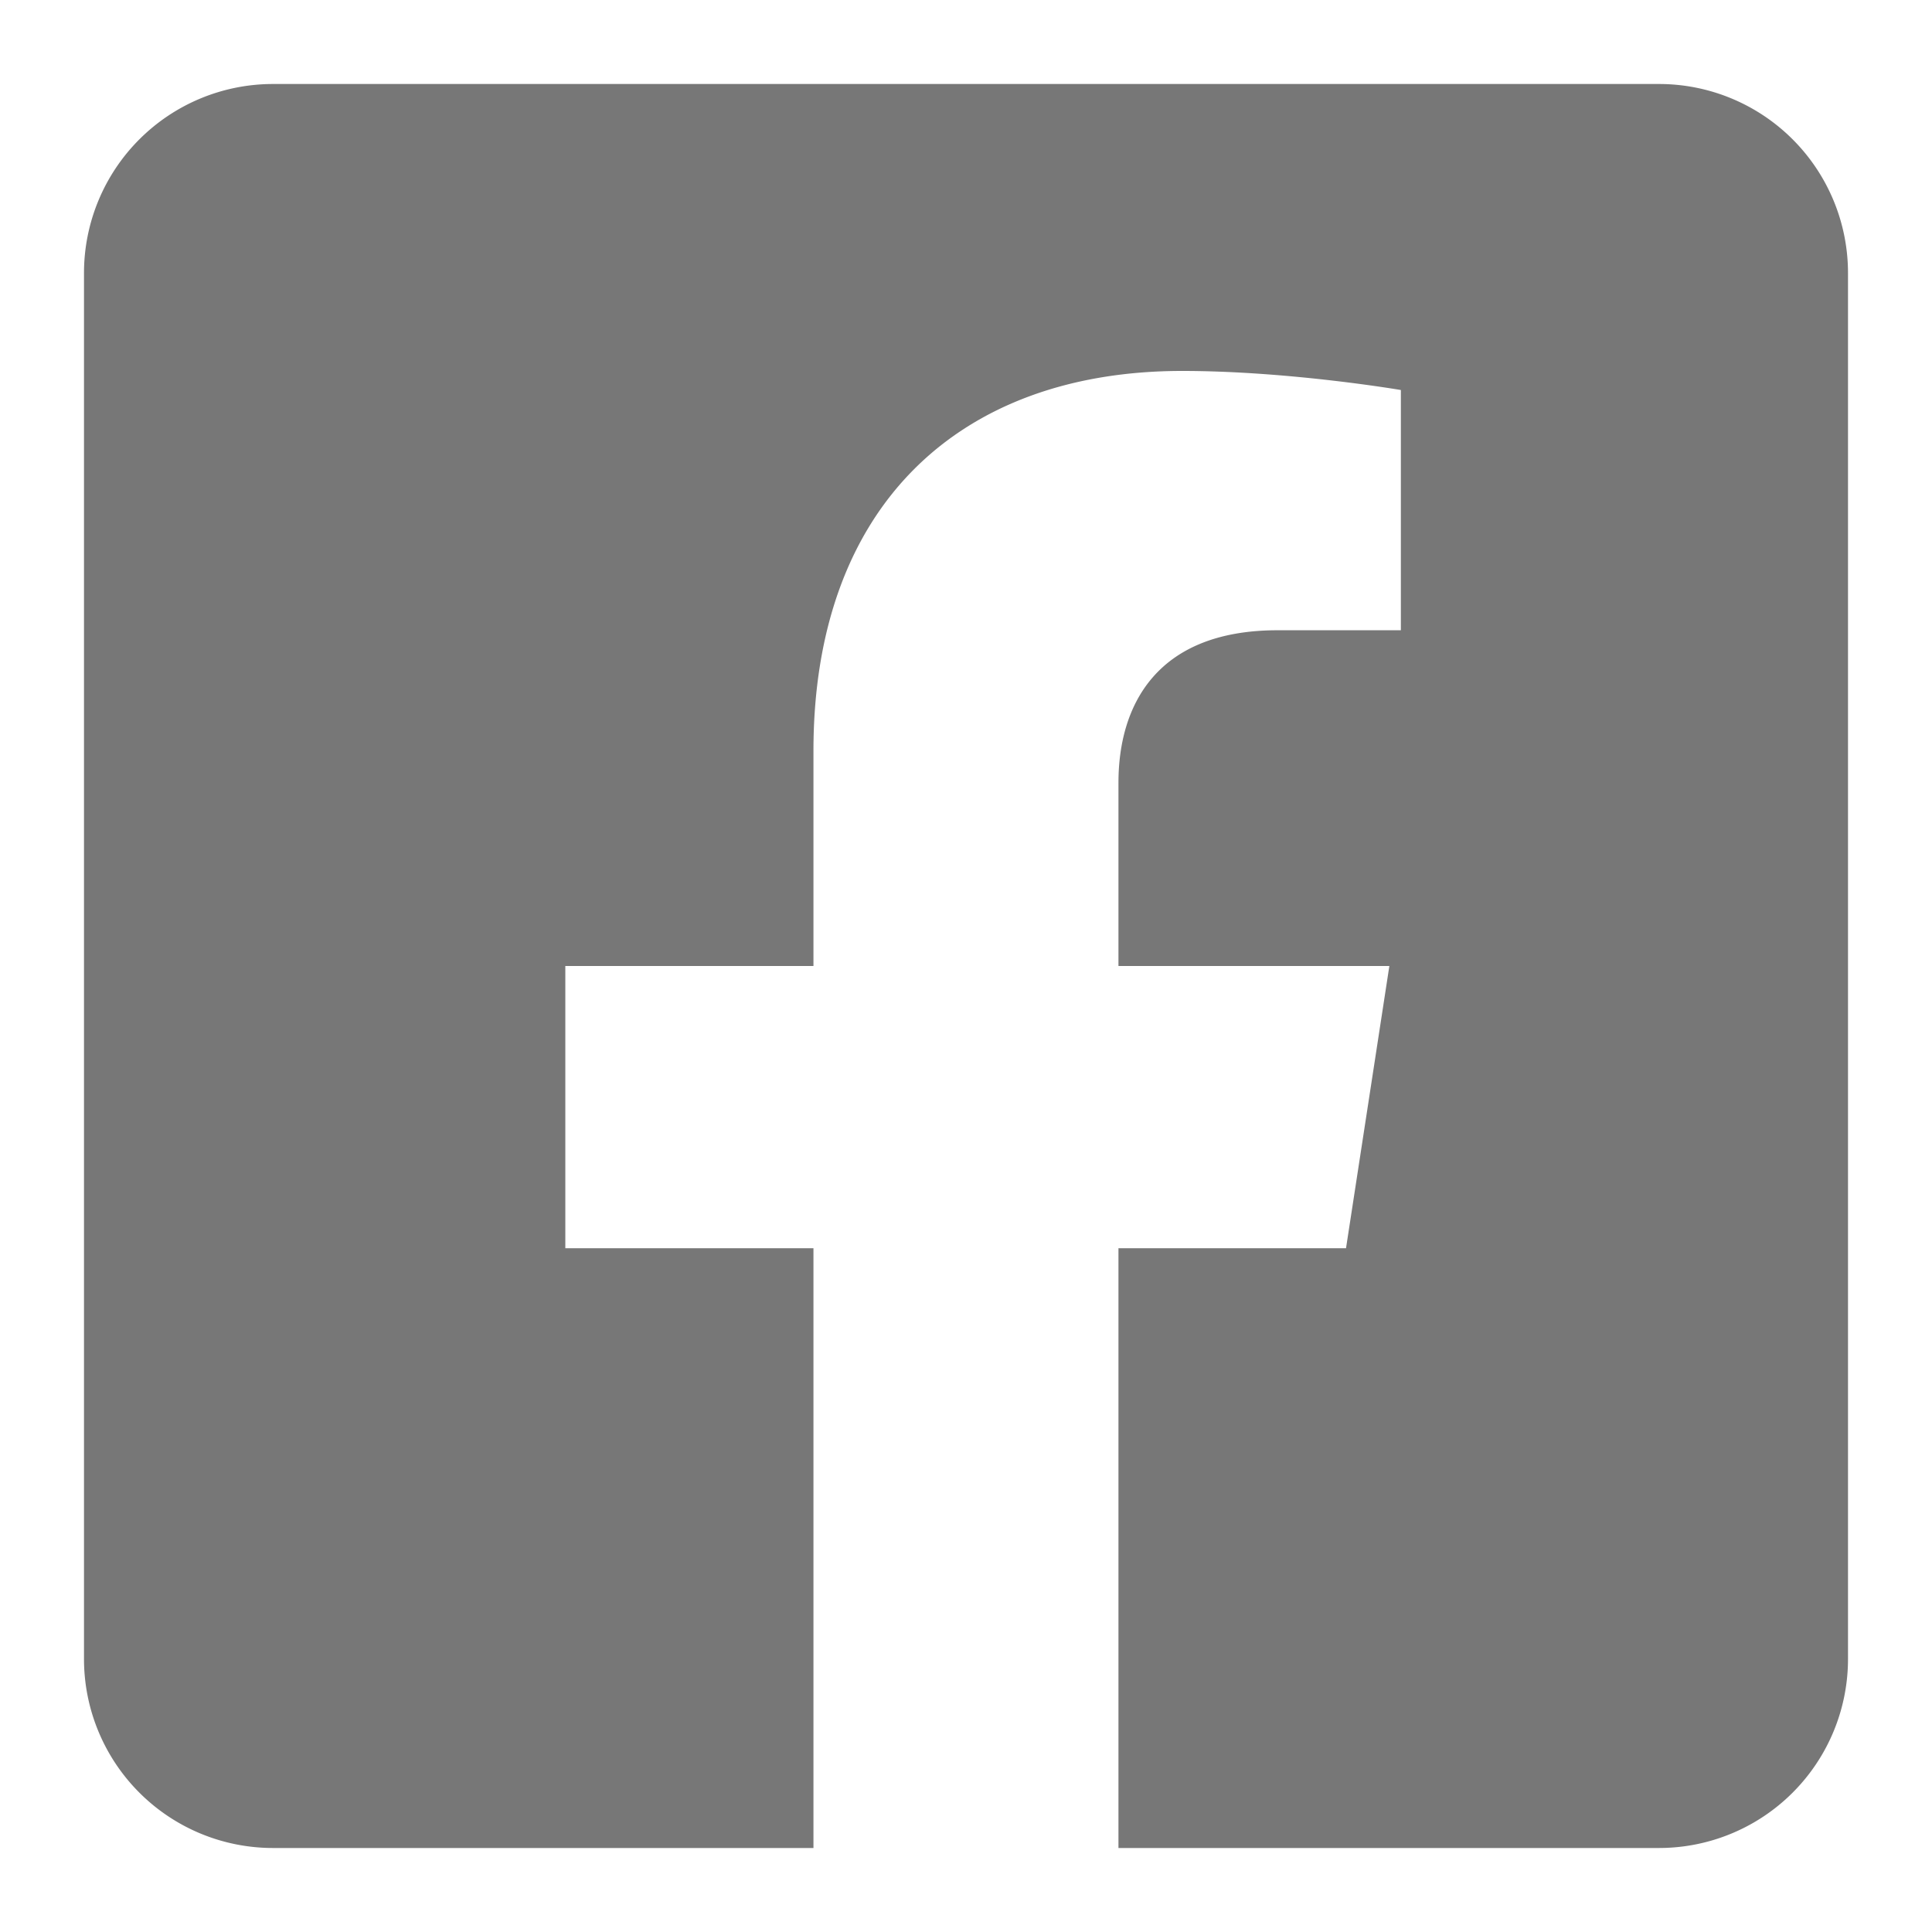 <svg width="23" height="23" viewBox="0 0 23 23" fill="none" xmlns="http://www.w3.org/2000/svg"><path d="M19.75 1H3.25A2.25 2.25 0 001 3.25v16.5A2.25 2.25 0 003.25 22h6.434v-7.14H6.73V11.5h2.954V8.939c0-2.914 1.734-4.523 4.39-4.523 1.273 0 2.603.227 2.603.227v2.86H15.21c-1.444 0-1.895.896-1.895 1.815V11.5h3.225l-.516 3.36h-2.709V22h6.434A2.25 2.25 0 0022 19.75V3.25A2.25 2.25 0 0019.75 1z" fill="#777"/></svg>